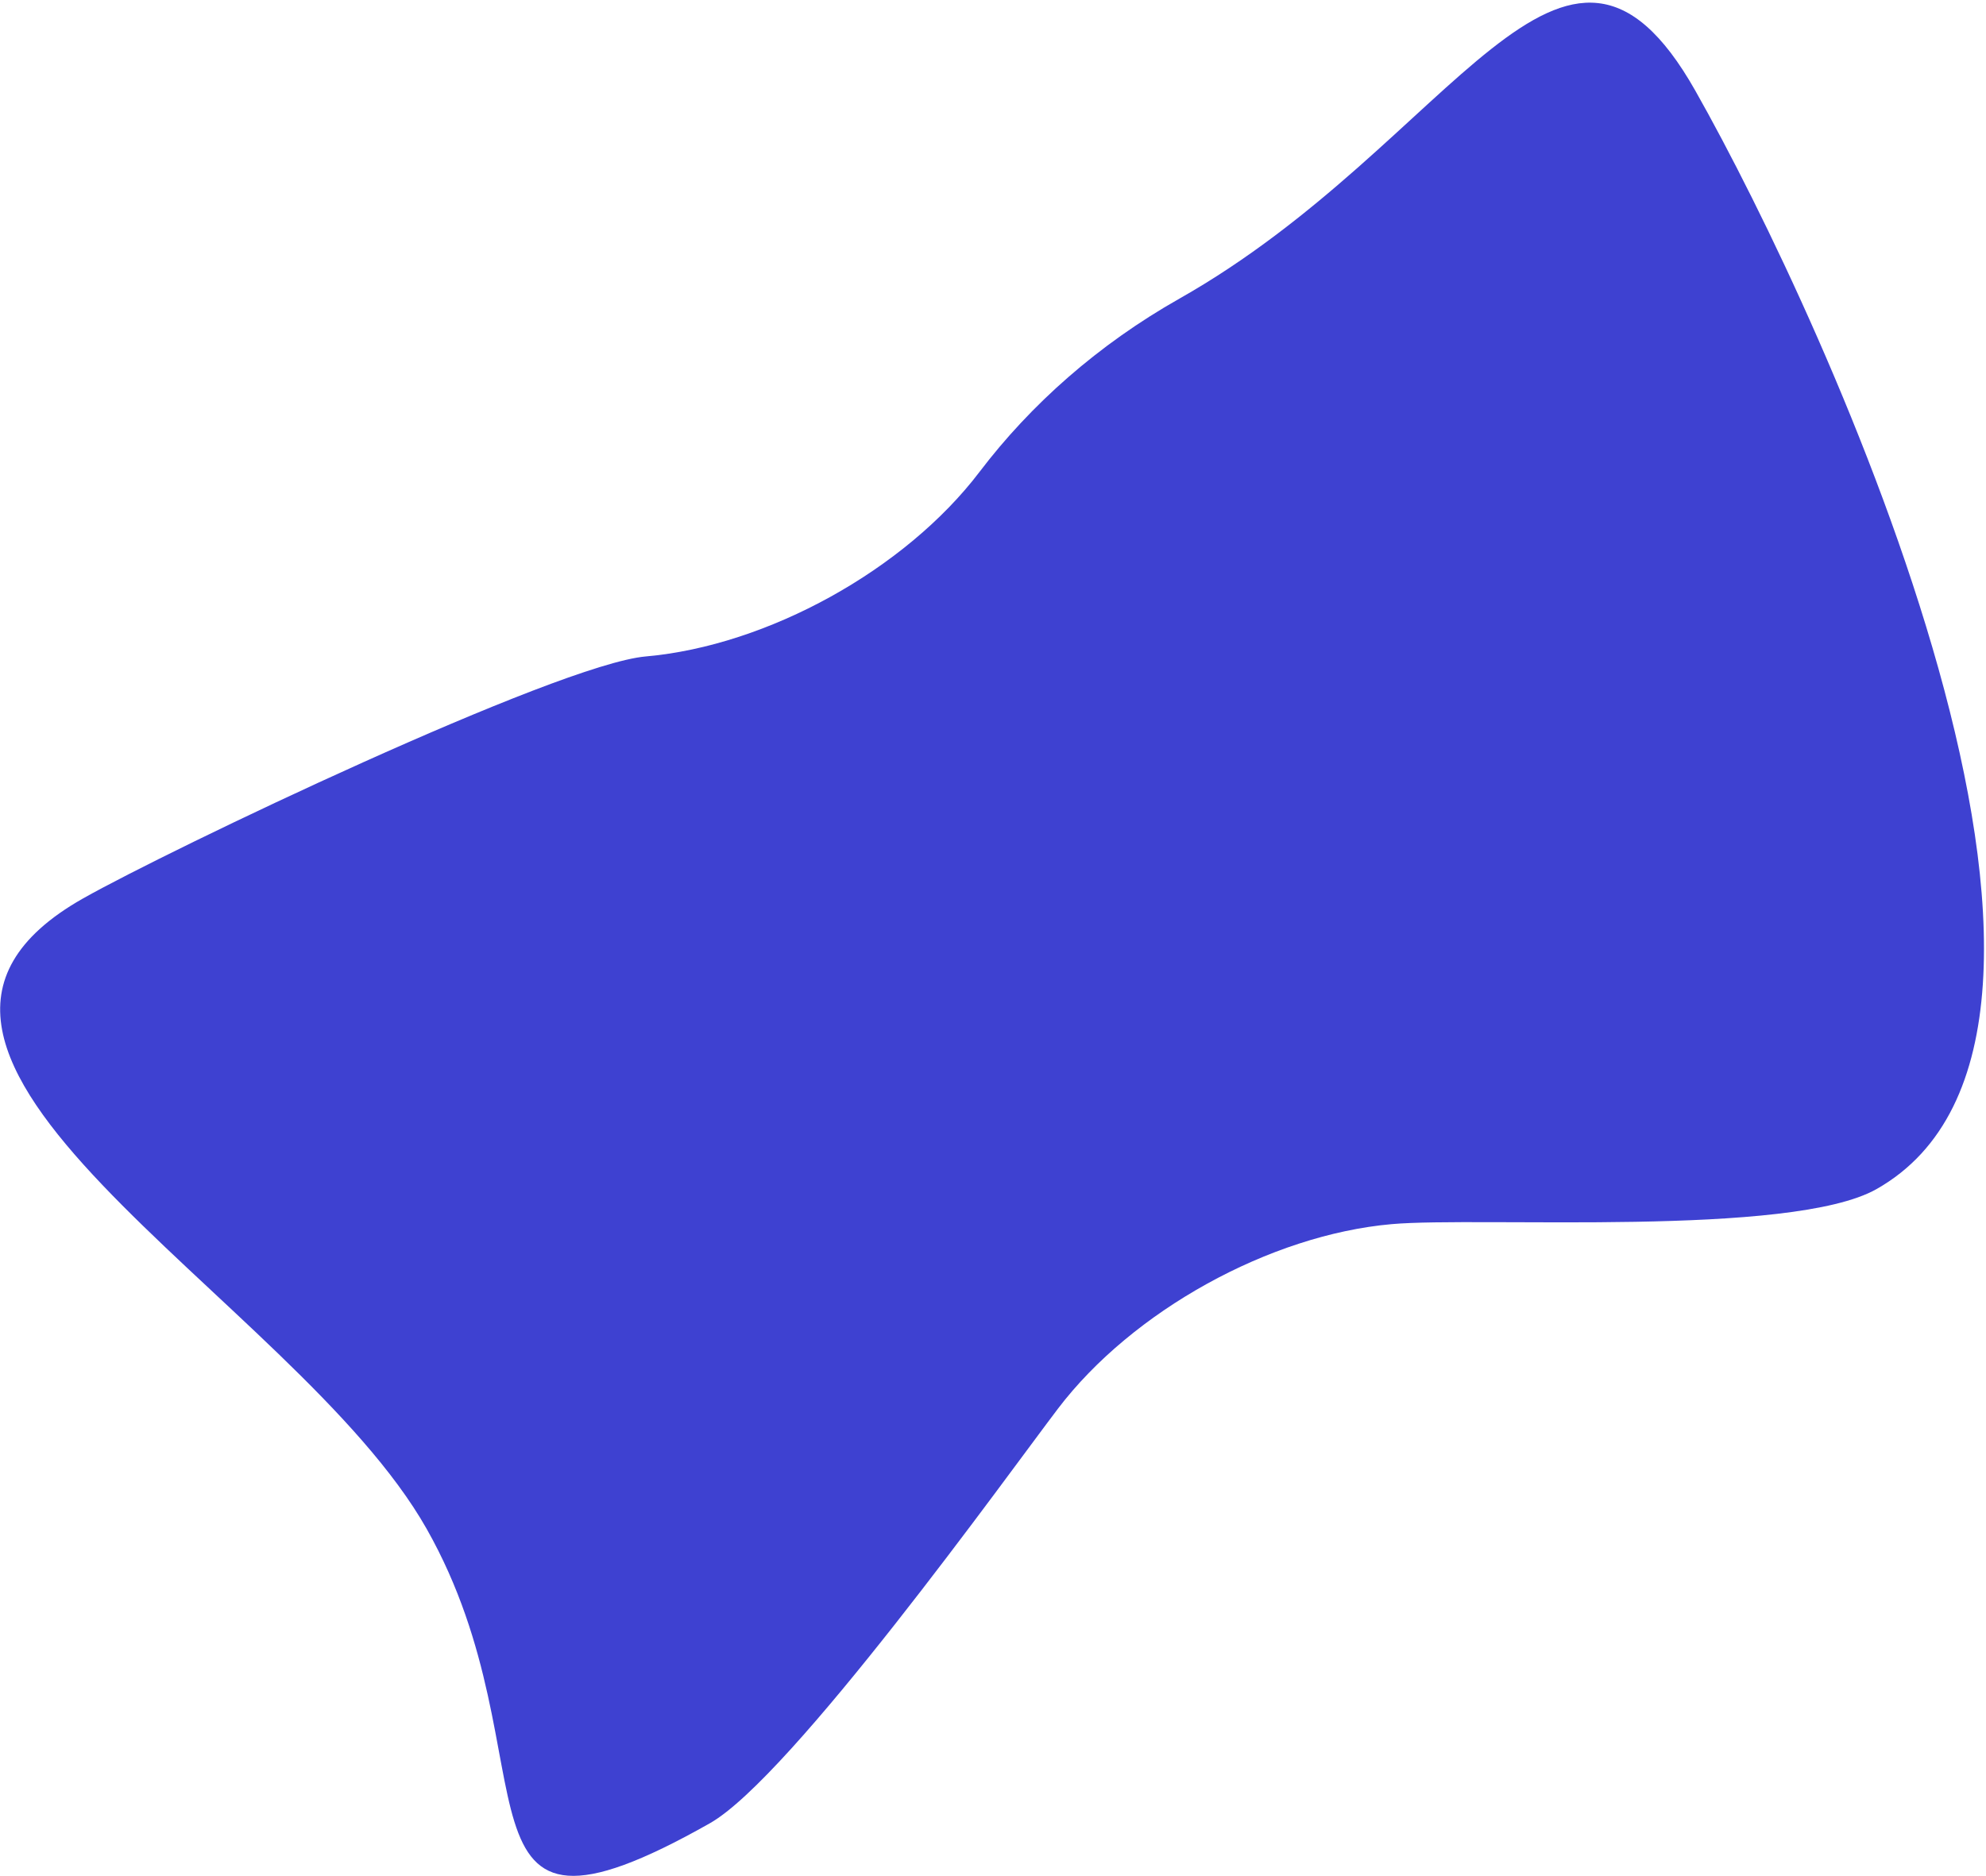 <?xml version="1.0" encoding="UTF-8"?> <svg xmlns="http://www.w3.org/2000/svg" width="526" height="497" viewBox="0 0 526 497" fill="none"> <path d="M368.607 324.281C336.331 327.122 299.858 347.298 280.197 373.176C266.616 391.052 209.52 470.822 188 483C115.099 524.254 147.86 466.602 113 405C78.139 343.396 -50.901 279.255 22 238C44.617 225.201 147.625 175.957 171.026 173.897C203.303 171.056 239.775 150.879 259.434 125.002C273.016 107.125 290.871 91.276 312.391 79.098C385.293 37.843 414.139 -37.602 449 24C483.861 85.604 569.902 273.745 497 315C474.384 327.798 392.008 322.221 368.607 324.281Z" fill="#3E41D1"></path> </svg> 